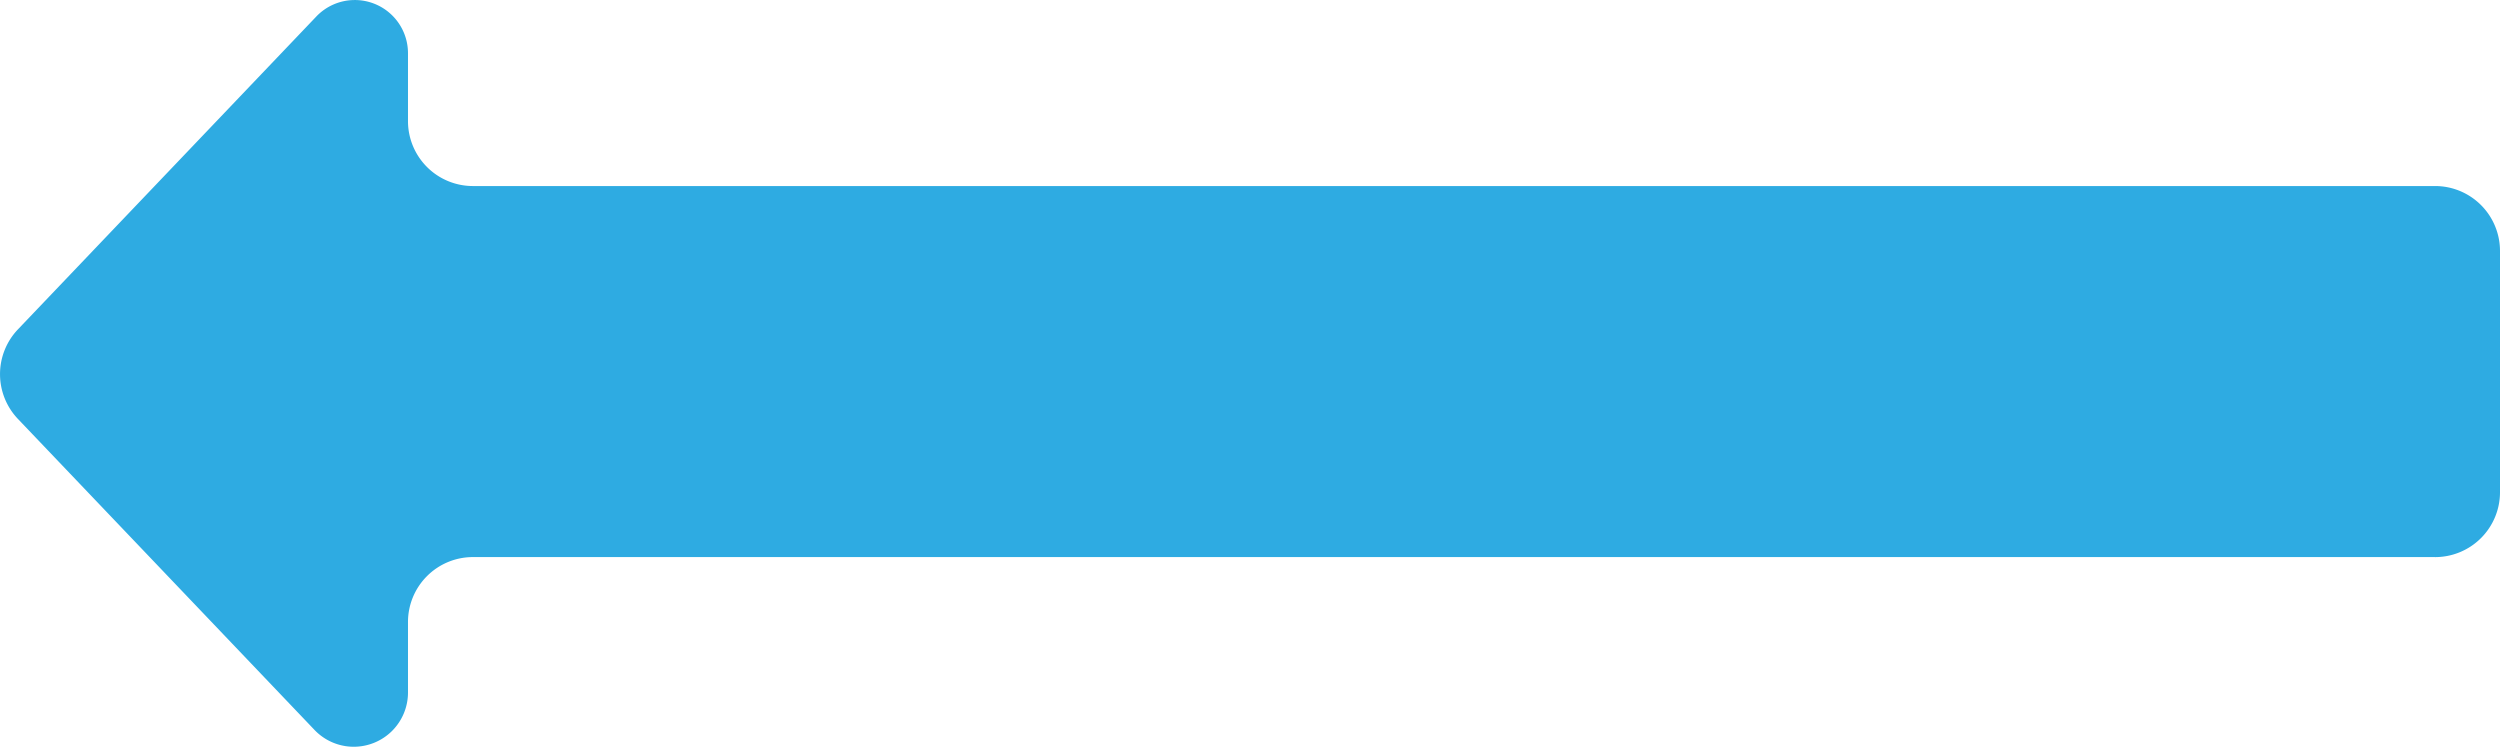 <svg xmlns="http://www.w3.org/2000/svg" width="77" height="23" viewBox="0 0 77 23">
    <path fill="#2EABE2" fill-rule="evenodd" d="M75 17.158H14.566a2 2 0 0 0-2 2v2.172a1.67 1.67 0 0 1-2.879 1.152L.553 12.904a2 2 0 0 1 0-2.76L9.743.508a1.638 1.638 0 0 1 2.823 1.13V3.73a2 2 0 0 0 2 2H75a2 2 0 0 1 2 2v7.429a2 2 0 0 1-2 2z"/>
</svg>
